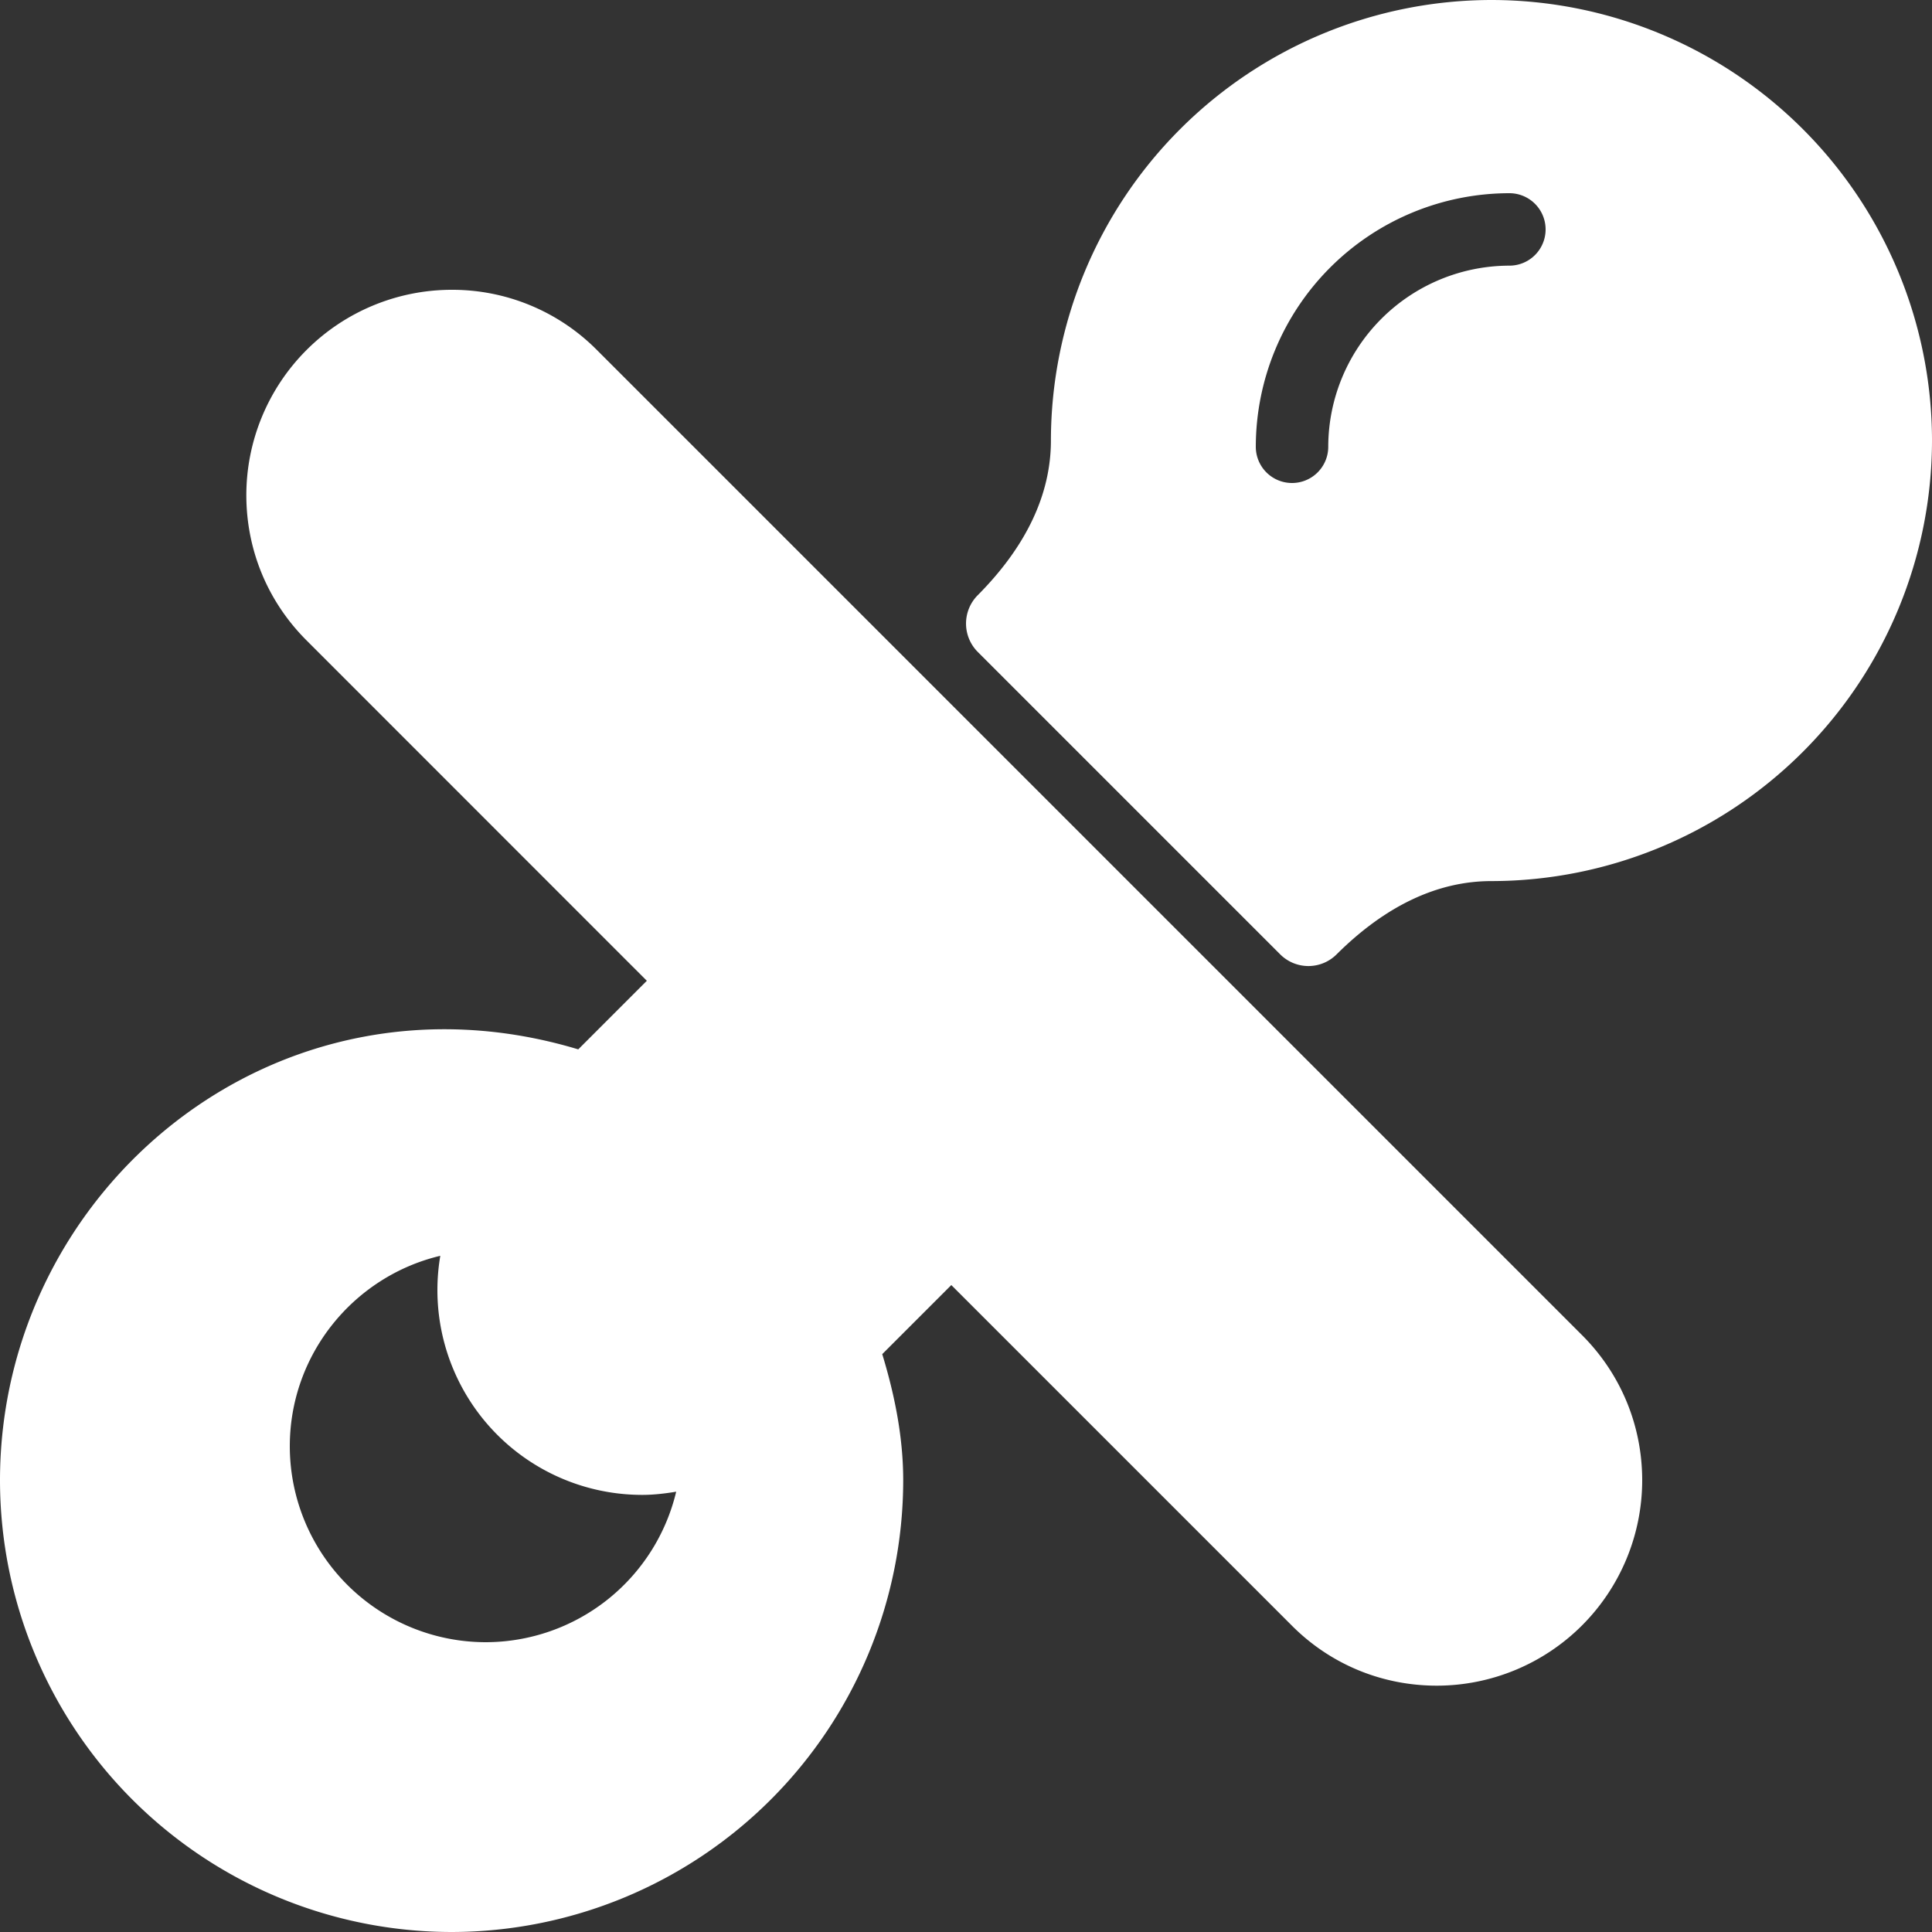 <svg xmlns="http://www.w3.org/2000/svg" width="20" height="20" viewBox="0 0 20 20">
    <rect x="0" y="0" width="20" height="20" fill="#333333" stroke="none"/>
    <g fill="none" fill-rule="evenodd">
        <path d="M0 0h20v20H0z"/>
        <path fill="#FFF" d="M5.028 17A2.03 2.03 0 0 1 3 14.972c0-.956.666-1.76 1.558-1.972a2.12 2.12 0 0 0 2.092 2.475c.117 0 .234-.014.35-.033A2.03 2.03 0 0 1 5.028 17zm1.15-13.378A2.109 2.109 0 0 0 4.675 3 2.128 2.128 0 0 0 2.55 5.125c0 .568.221 1.102.622 1.503l3.524 3.525-.71.71C2.856 9.92 0 12.314 0 15.325A4.679 4.679 0 0 0 4.675 20a4.68 4.68 0 0 0 4.675-4.675c0-.432-.082-.864-.217-1.307l.715-.715 3.524 3.524c.4.402.934.623 1.503.623A2.128 2.128 0 0 0 17 15.325c0-.568-.221-1.102-.622-1.503l-10.2-10.2zm9.447-.872a1.878 1.878 0 0 0-1.875 1.875.375.375 0 0 1-.75 0A2.628 2.628 0 0 1 15.625 2a.375.375 0 0 1 0 .75zM15.439 0a4.566 4.566 0 0 0-4.56 4.56c0 .558-.256 1.097-.758 1.602a.416.416 0 0 0 0 .586l3.13 3.13a.413.413 0 0 0 .587 0c.505-.502 1.044-.757 1.601-.757A4.566 4.566 0 0 0 20 4.561 4.564 4.564 0 0 0 15.44 0z"/>
    </g>
</svg>

